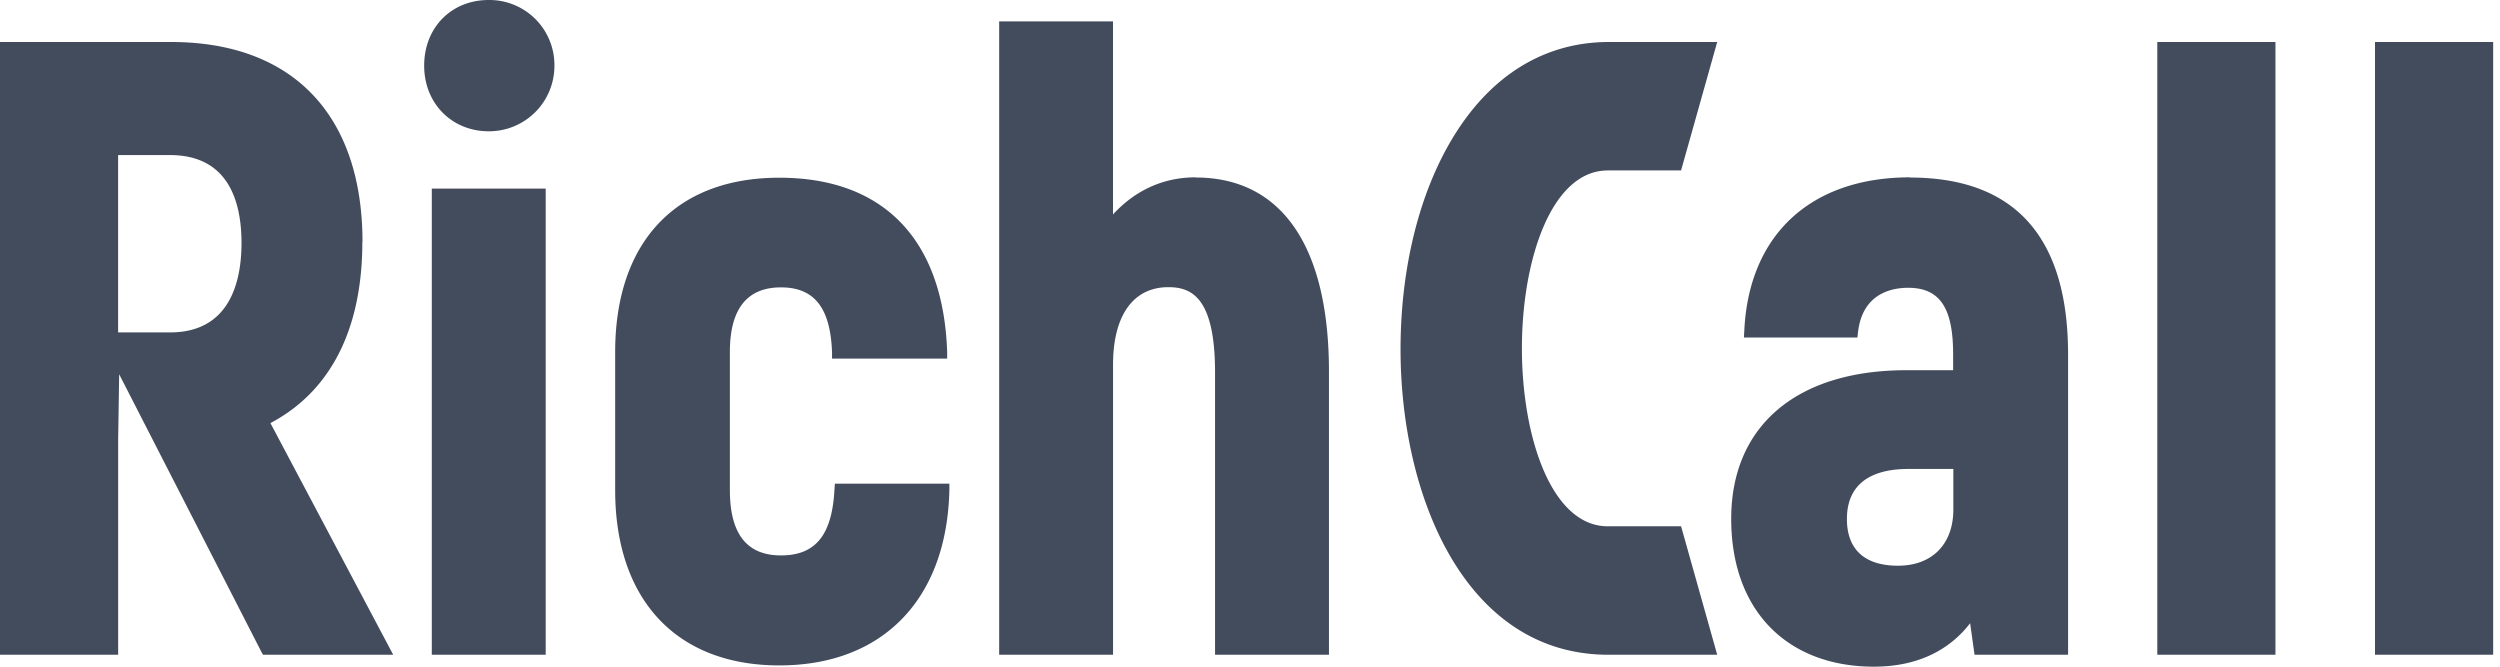 <svg width="60" height="16" fill="none" xmlns="http://www.w3.org/2000/svg"><g clip-path="url(#clip0_705_4769)" fill="#434C5D"><path d="M8.7 5.811c0-3.053-1.677-4.803-4.595-4.803H0v14.706h2.836v-5.172l.024-1.56 3.407 6.65.044.082h3.126l-2.947-5.56c1.445-.76 2.206-2.259 2.206-4.343H8.7zM2.836 3.722H4.08c1.42 0 1.716 1.144 1.716 2.109 0 .964-.3 2.147-1.716 2.147H2.835V3.722zM11.73 0c-.9 0-1.55.664-1.55 1.575 0 .912.669 1.576 1.55 1.576a1.57 1.57 0 001.576-1.576A1.56 1.56 0 0011.731 0zm1.367 4.527h-2.734v11.187h2.734V4.527zm6.93 7.223c-.058 1.095-.455 1.58-1.284 1.58s-1.226-.529-1.226-1.57V8.448c0-1.033.412-1.551 1.226-1.551.814 0 1.188.508 1.226 1.56v.15h2.763v-.16c-.092-2.694-1.522-4.182-4.028-4.182-2.506 0-3.94 1.565-3.94 4.187v3.311c0 2.632 1.473 4.207 3.94 4.207 2.467 0 4.018-1.57 4.081-4.202v-.16h-2.748l-.01.145v-.005zm8.668-7.494c-.766 0-1.445.305-1.983.891V.514H23.98v15.2h2.733v-6.96c0-1.183.485-1.862 1.328-1.862.553 0 1.12.243 1.12 2.046v6.776h2.734V8.918c0-3.005-1.134-4.658-3.2-4.658v-.004zm9.891-.166h1.76l.867-3.082h-2.598c-1.546 0-2.845.8-3.756 2.312-.8 1.328-1.24 3.112-1.246 5.026-.01 3.543 1.542 7.358 4.973 7.368h2.627l-.867-3.083h-1.76c-1.352 0-2.06-2.147-2.06-4.27 0-2.123.708-4.27 2.06-4.27zm7.257.166c-2.384 0-3.873 1.376-3.98 3.684l-.009.16h2.724l.015-.136c.111-.921.804-1.057 1.202-1.057.756 0 1.08.475 1.08 1.595v.383h-1.119c-2.632 0-4.207 1.333-4.207 3.567 0 2.235 1.376 3.548 3.422 3.548 1.197 0 1.9-.509 2.312-1.042l.106.756h2.245V8.507c0-2.816-1.275-4.246-3.796-4.246l.005-.005zm1.037 6.994v.98c0 .828-.508 1.347-1.328 1.347-.819 0-1.226-.408-1.226-1.12 0-.994.8-1.202 1.469-1.202h1.08l.005-.005zm7.73-10.242h-2.835v14.706h2.836V1.008zm5.226 0H57v14.706h2.836V1.008z"/></g><defs><clipPath id="clip0_705_4769"><path fill="#fff" d="M0 0h59.836v16H0z"/></clipPath></defs></svg>